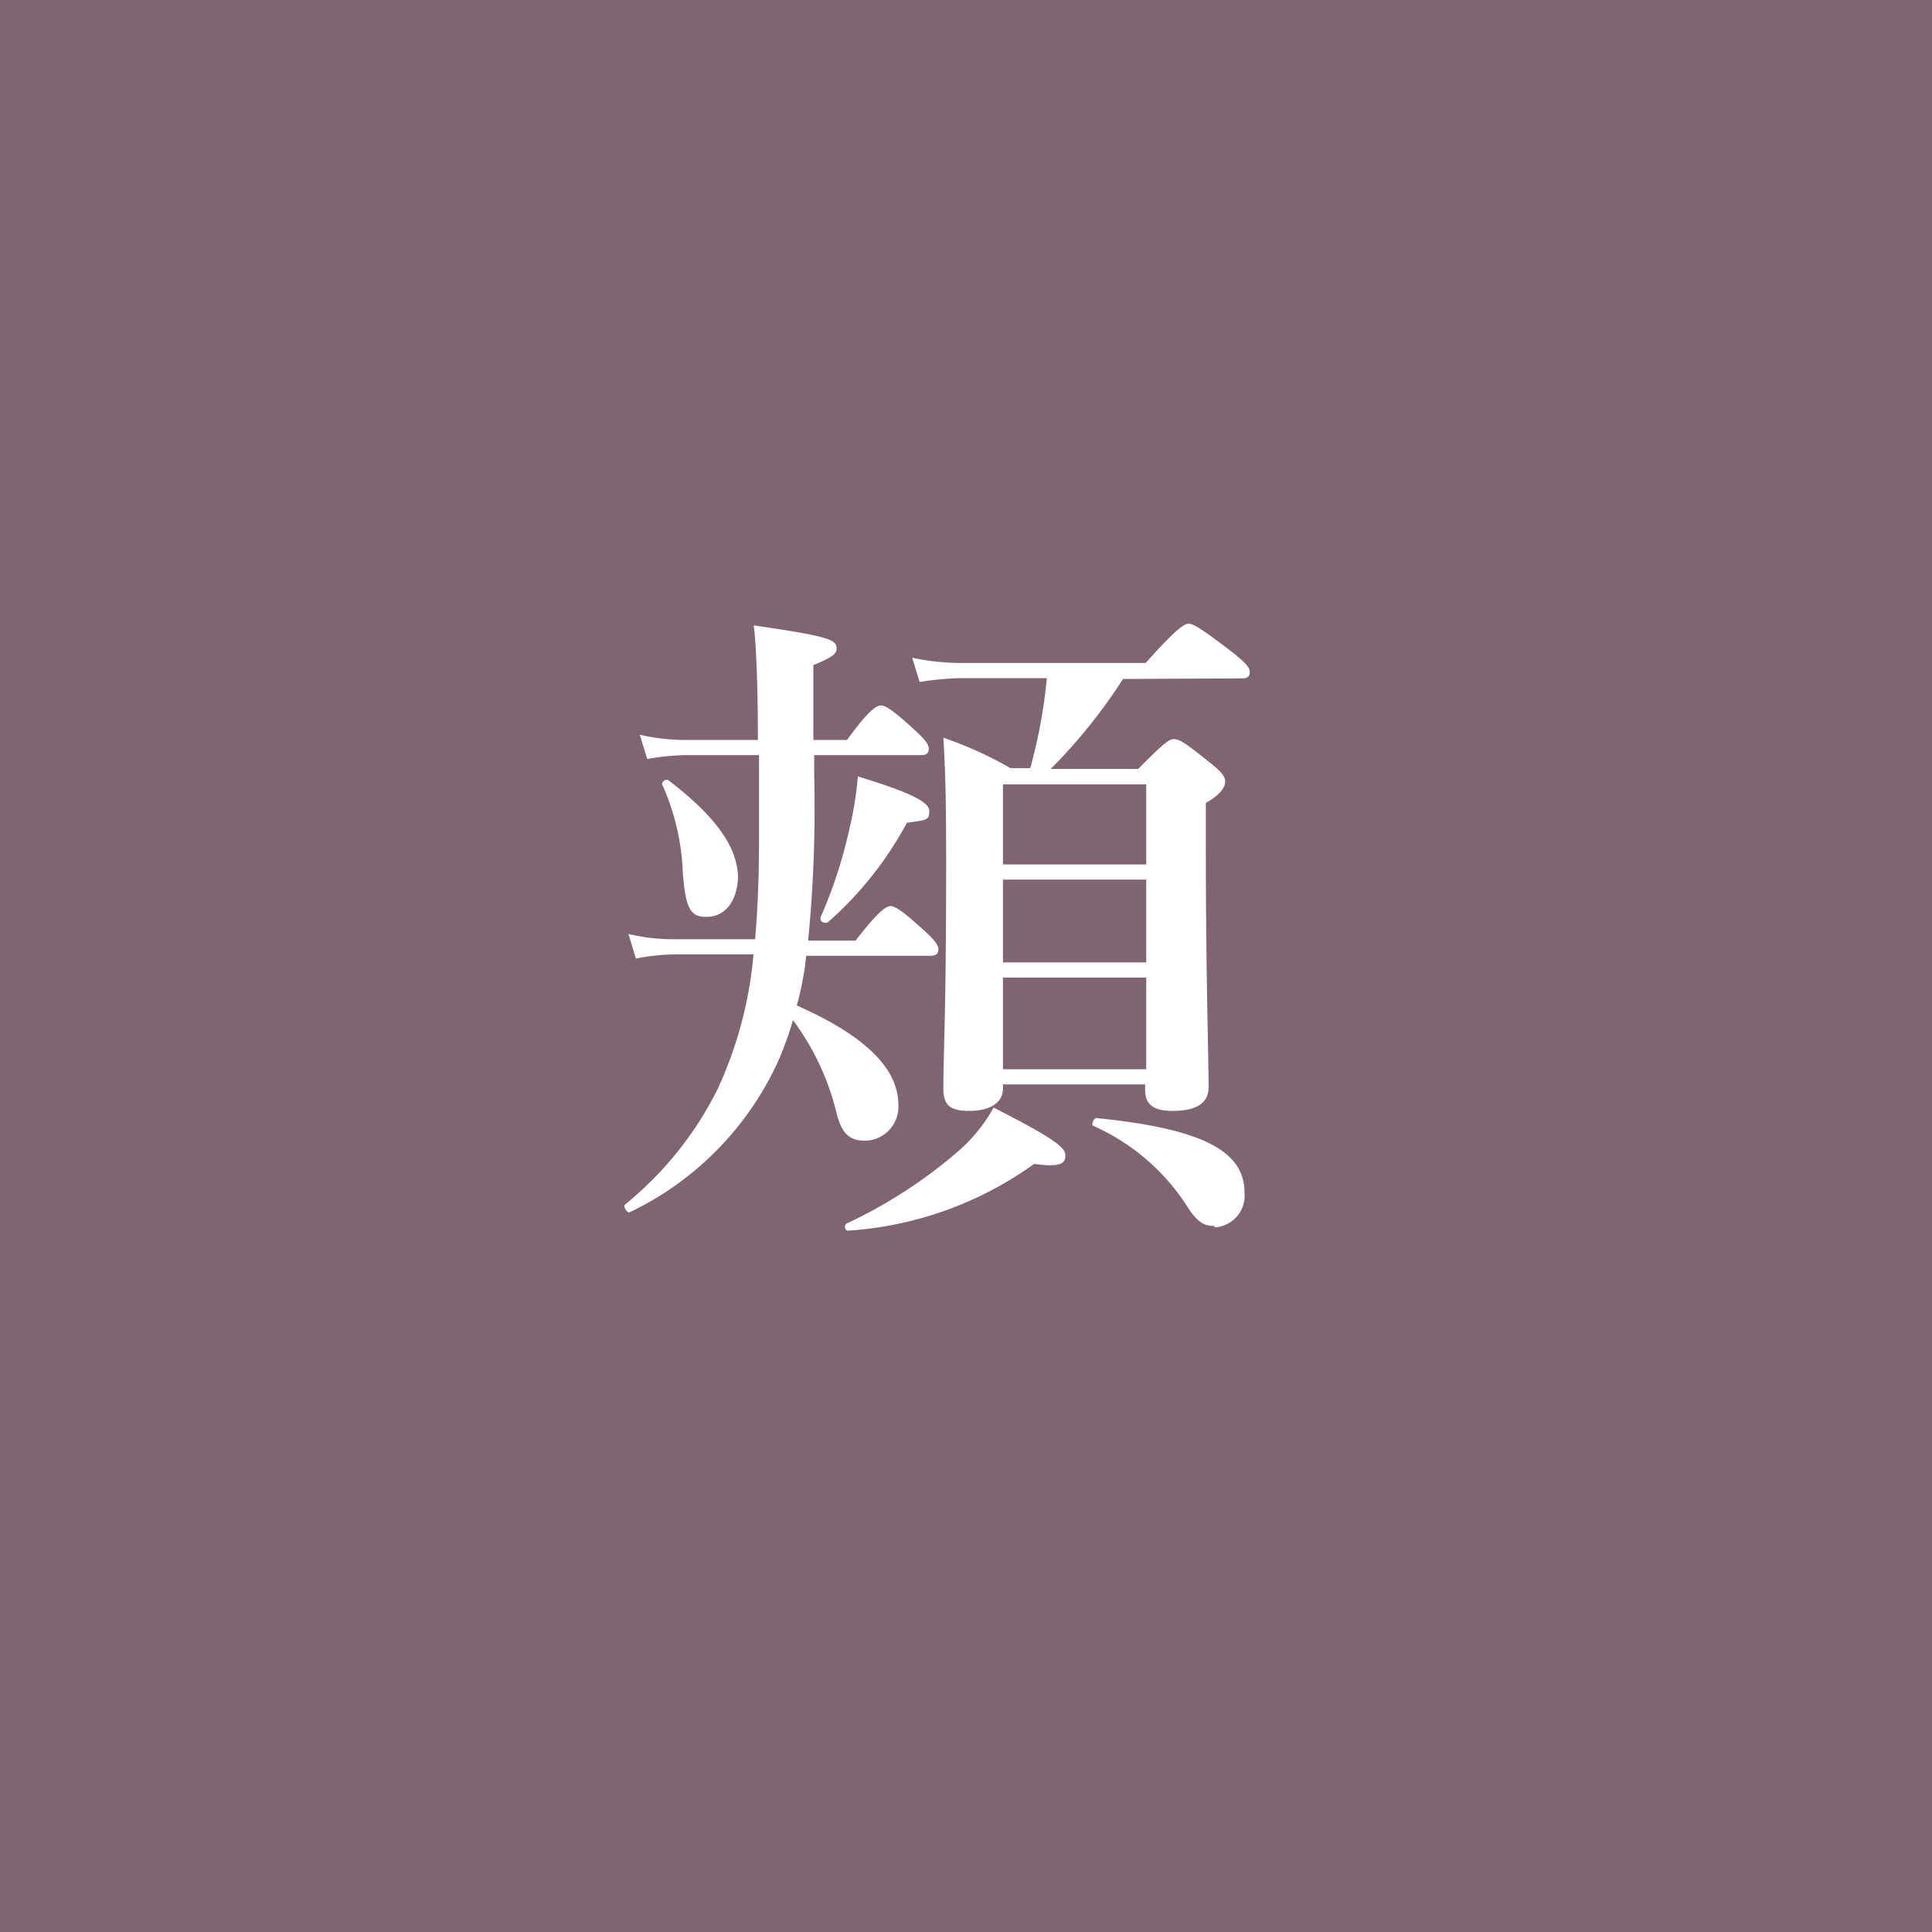 <svg xmlns="http://www.w3.org/2000/svg" viewBox="0 0 70 70"><rect x="0" y="0" width="70" height="70" fill="#333333" stroke="none"/><defs><style>.cls-1{fill:#806474;}.cls-2{fill:#fff;}</style></defs><title>アセット 13</title><g id="レイヤー_2" data-name="レイヤー 2"><g id="デザイン"><rect class="cls-1" x="0.5" y="0.5" width="69" height="69"/><path class="cls-1" d="M69,1V69H1V1H69m1-1H0V70H70V0Z"/><path class="cls-2" d="M29.5,28.08a49.16,49.16,0,0,1-.22,6H31c.81-1.05,1.1-1.25,1.27-1.25s.46.2,1.22.89c.32.29.51.51.51.67s-.07.24-.31.24H29.21a10.79,10.79,0,0,1-.34,1.8c2.5,1.11,3.68,2.29,3.68,3.61a1.23,1.23,0,0,1-1.2,1.29c-.58,0-.87-.26-1.06-1.08a9.26,9.26,0,0,0-1.56-3.29,12,12,0,0,1-.55,1.52,11.23,11.23,0,0,1-5.36,5.44c-.09.05-.26-.21-.17-.28A12.64,12.64,0,0,0,26,39.46a14.6,14.6,0,0,0,1.3-4.88H24.43a7.69,7.69,0,0,0-1.39.15l-.27-.89a7,7,0,0,0,1.59.19h3c.09-1.05.14-2.23.14-3.55,0-1.13,0-2.18,0-3.12H24.84a8.57,8.57,0,0,0-1.39.14l-.27-.88a7.32,7.32,0,0,0,1.61.19h2.67c0-2.07-.07-3.55-.15-4.15,2.77.4,3,.52,3,.84,0,.16-.07.28-.84.6v2.71h1.22c.77-1.06,1.06-1.25,1.23-1.25s.46.19,1.22.89c.32.29.51.5.51.67s-.07.24-.31.24H29.5Zm-3.92,5.14c-.57,0-.74-.32-.84-1.59A8.52,8.52,0,0,0,24,28.44c-.05-.1.12-.24.22-.17,1.7,1.3,2.52,2.43,2.52,3.55C26.69,32.64,26.3,33.22,25.58,33.22Zm7.28-3.41A12.92,12.92,0,0,1,30,33.41c-.1.07-.31,0-.27-.17a17.32,17.32,0,0,0,1.08-3.36,11.94,11.94,0,0,0,.27-1.75c1.8.55,2.59.91,2.59,1.25S33.58,29.71,32.86,29.81Zm4.61,12.36a13,13,0,0,1-6.75,2.42c-.12,0-.16-.24,0-.28a17.55,17.55,0,0,0,4-2.6A5.84,5.84,0,0,0,36,40.13c2.26,1.15,2.6,1.46,2.6,1.73S38.48,42.31,37.47,42.17ZM40.69,24.6a19.7,19.7,0,0,1-2.62,3.26h3.17c.92-.93,1.11-1.08,1.3-1.08s.43.15,1.32.87c.39.31.53.48.53.67s-.17.48-.7.77v1.68c0,4.49.1,7.61.1,8.62,0,.57-.43.86-1.3.86-.69,0-1-.22-1-.77v-.19H36.34v.14c0,.53-.48.82-1.22.82s-.94-.24-.94-.82c0-1.32.1-2.64.1-8,0-1.56,0-3.12-.1-4.7a13.87,13.87,0,0,1,2.43,1.1h.72a19.26,19.26,0,0,0,.6-3.26H34.85a10.55,10.55,0,0,0-1.53.14l-.27-.88a8.34,8.34,0,0,0,1.73.19h6.73c1.1-1.23,1.39-1.42,1.56-1.42s.48.19,1.54,1c.48.38.67.57.67.74s-.07.24-.31.24Zm.84,3.82H36.34v2.9h5.19Zm0,3.45H36.34v3h5.19Zm0,3.55H36.34v3.32h5.19Zm2.48,9c-.39,0-.61-.14-.94-.62a7.8,7.8,0,0,0-3.44-3c-.12,0,0-.32.1-.29,3.77.38,5.36,1.17,5.36,2.69A1.15,1.15,0,0,1,44,44.47Z"/></g></g></svg>
